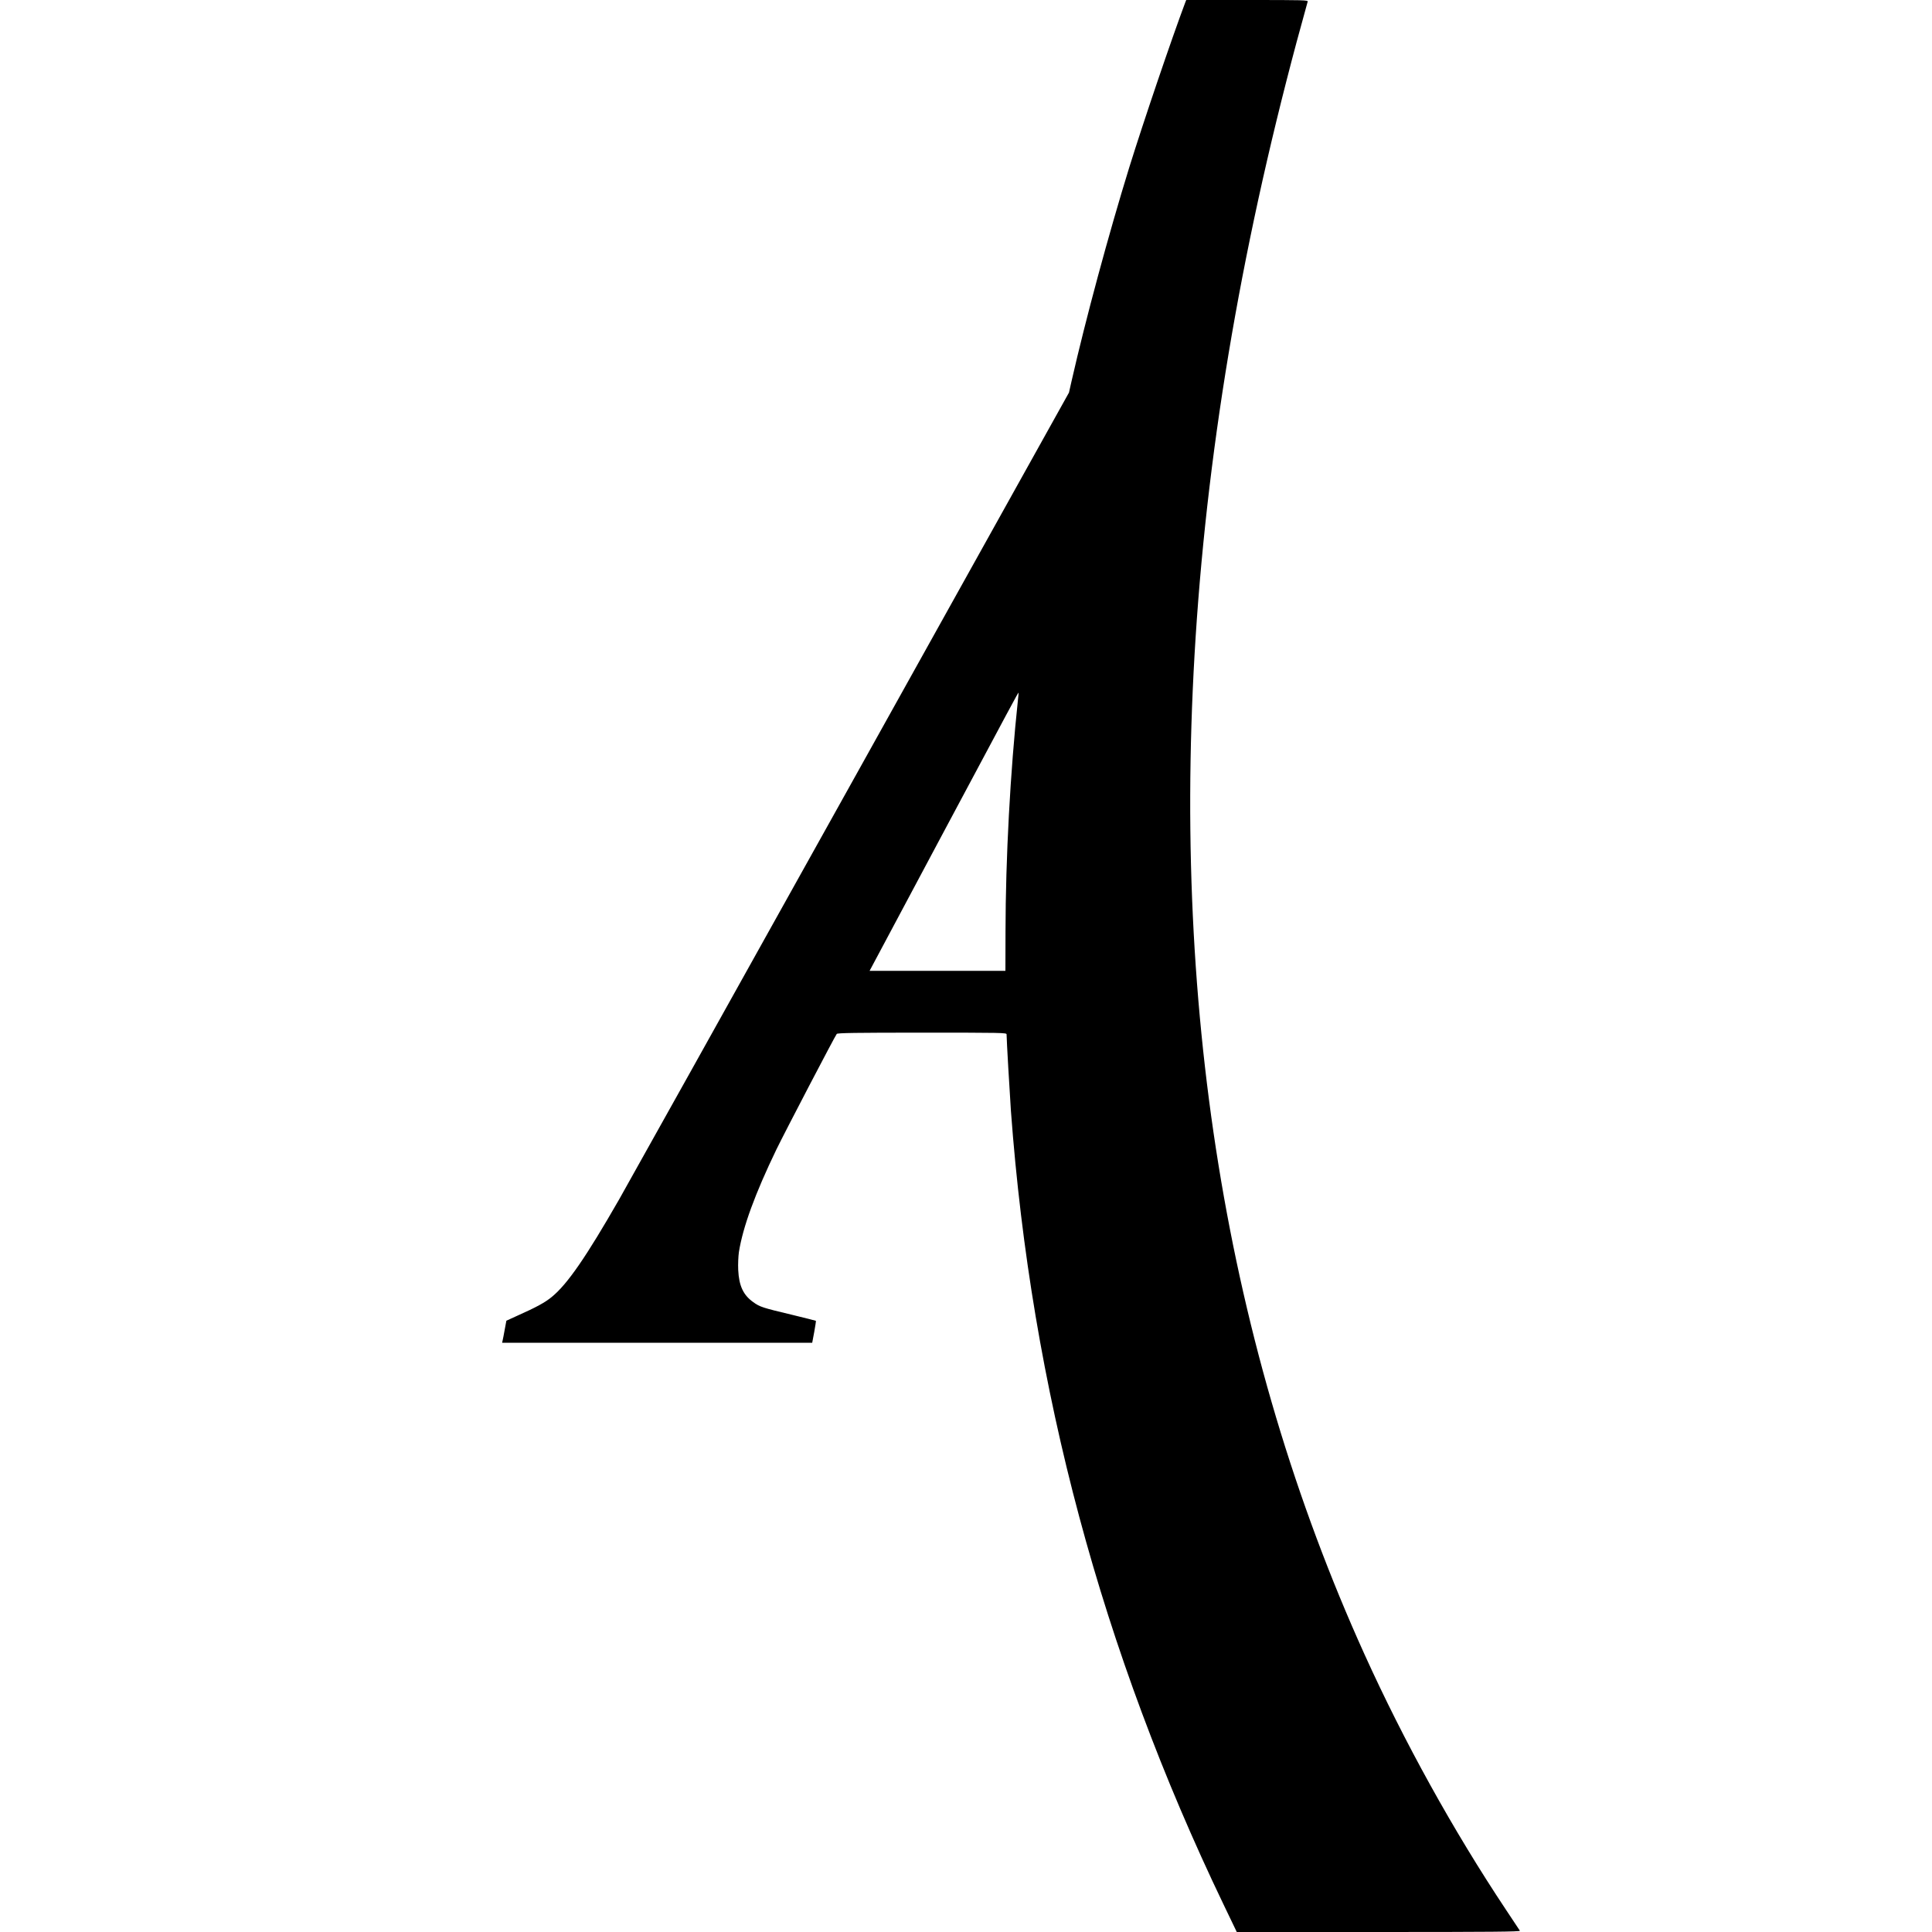 <?xml version="1.0" standalone="no"?>
<!DOCTYPE svg PUBLIC "-//W3C//DTD SVG 20010904//EN"
 "http://www.w3.org/TR/2001/REC-SVG-20010904/DTD/svg10.dtd">
<svg version="1.0" xmlns="http://www.w3.org/2000/svg"
 width="2000pt" height="2000pt" viewBox="0 0 2000 2000"
 preserveAspectRatio="xMidYMid meet">
<g transform="translate(0,2000) scale(0.1,-0.1)"
fill="#000000" stroke="none">
<path d="M12271 19978 c-144 -384 -433 -1235 -581 -1711 -214 -693 -451 -1570
-596 -2207 l-28 -124 -2276 -4086 c-1252 -2247 -2323 -4166 -2380 -4265 -342
-596 -535 -877 -697 -1010 -70 -58 -162 -108 -355 -194 l-116 -53 -17 -91 c-9
-51 -19 -102 -22 -114 l-5 -23 1605 0 1605 0 21 112 c11 61 19 113 17 115 -2
2 -115 30 -250 63 -302 72 -330 81 -398 130 -104 74 -148 169 -156 333 -3 62
1 141 7 185 41 260 168 606 388 1062 91 187 606 1174 625 1197 8 10 194 13
884 13 826 0 874 -1 874 -17 0 -55 33 -619 45 -793 212 -2874 940 -5591 2202
-8217 l136 -283 1469 0 c1173 0 1468 3 1462 13 -4 6 -69 104 -144 217 -547
822 -1055 1740 -1465 2645 -1434 3167 -2017 6766 -1735 10720 148 2064 526
4169 1147 6388 5 16 -30 17 -626 17 l-631 0 -9 -22z m-1733 -7220 c-80 -750
-128 -1640 -129 -2402 l-1 -406 -703 0 -703 0 735 1378 c737 1381 802 1502
807 1502 1 0 -1 -33 -6 -72z"/>
</g>
</svg>
